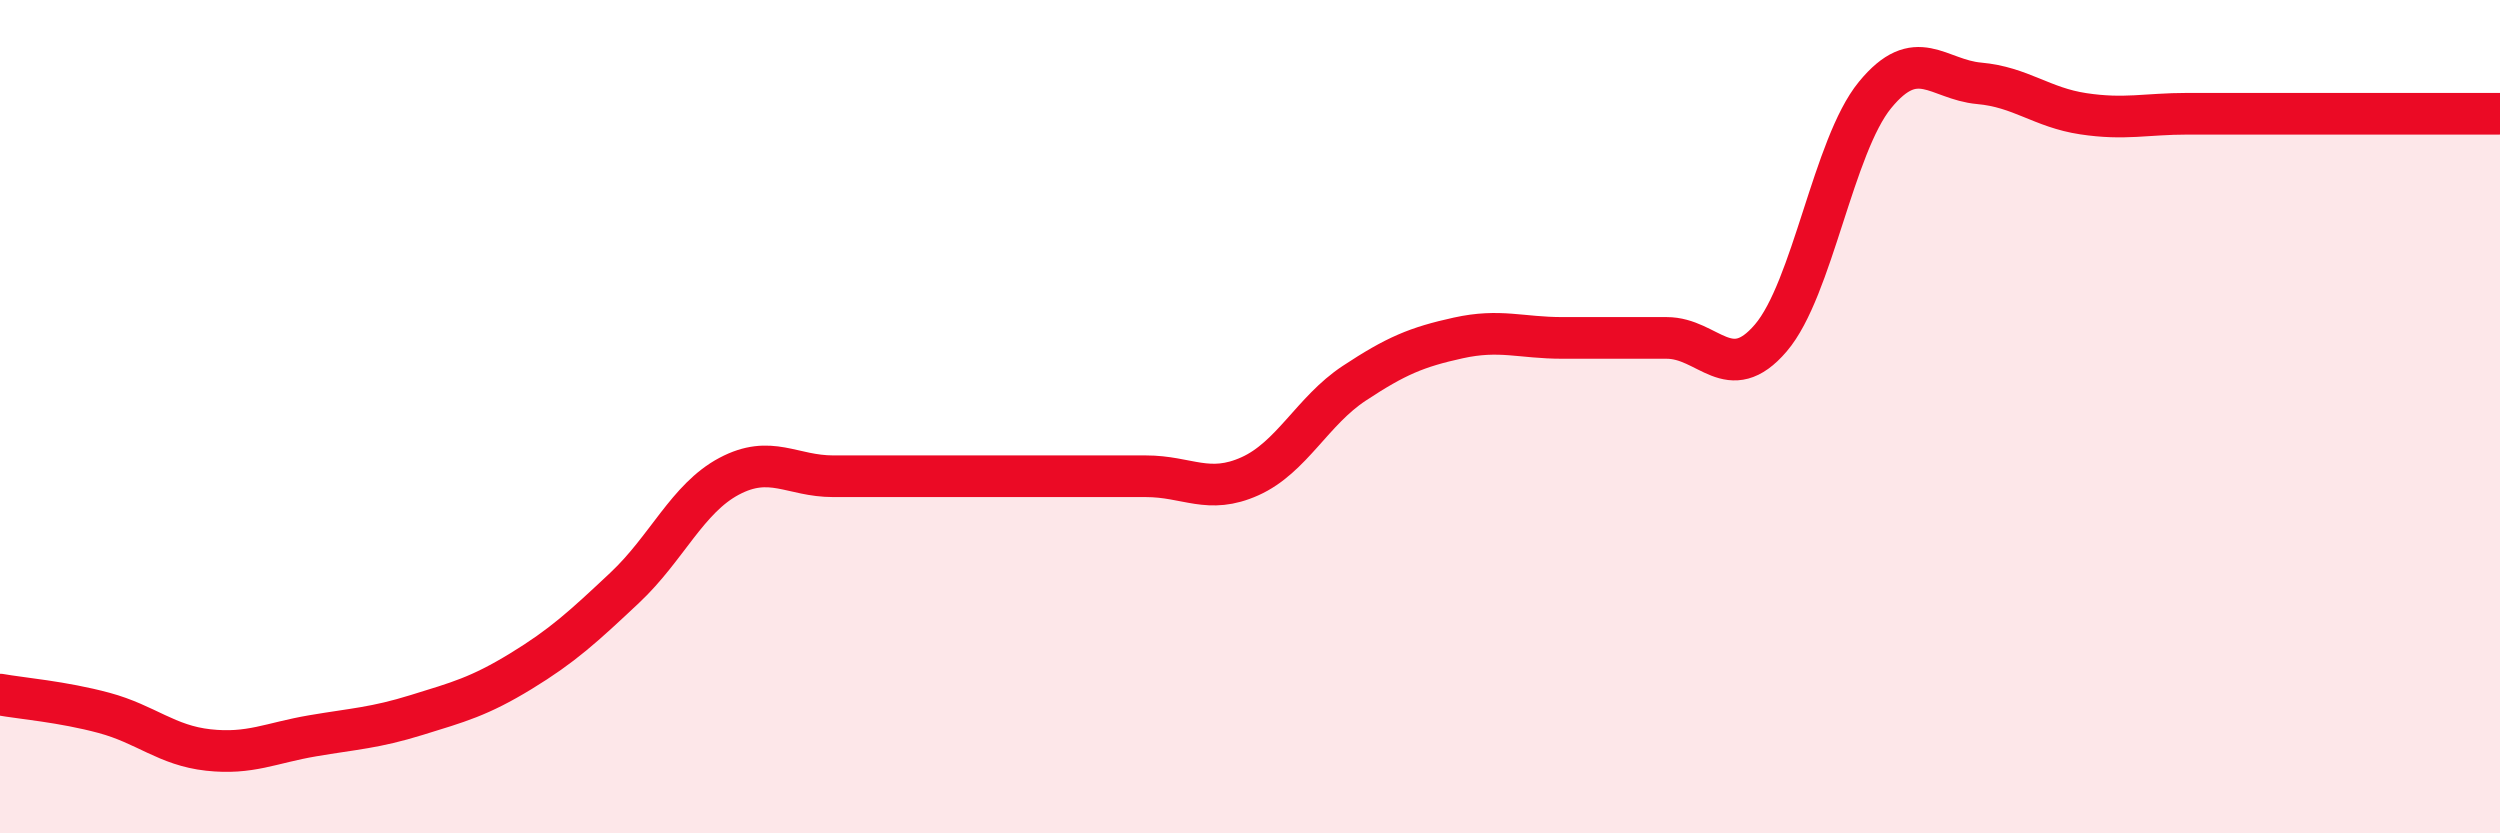 
    <svg width="60" height="20" viewBox="0 0 60 20" xmlns="http://www.w3.org/2000/svg">
      <path
        d="M 0,16.67 C 0.5,16.76 1.5,16.84 2.5,17.11 C 3.5,17.38 4,17.89 5,18 C 6,18.11 6.5,17.83 7.5,17.66 C 8.5,17.49 9,17.47 10,17.16 C 11,16.85 11.5,16.72 12.5,16.11 C 13.5,15.5 14,15.04 15,14.1 C 16,13.16 16.5,11.96 17.5,11.43 C 18.5,10.9 19,11.43 20,11.43 C 21,11.43 21.5,11.43 22.5,11.43 C 23.5,11.43 24,11.43 25,11.43 C 26,11.43 26.5,11.43 27.5,11.43 C 28.5,11.43 29,11.88 30,11.43 C 31,10.98 31.5,9.86 32.5,9.2 C 33.5,8.54 34,8.33 35,8.11 C 36,7.89 36.5,8.11 37.5,8.11 C 38.5,8.11 39,8.11 40,8.11 C 41,8.11 41.5,9.28 42.5,8.11 C 43.5,6.94 44,3.5 45,2.28 C 46,1.06 46.5,1.91 47.5,2 C 48.5,2.09 49,2.58 50,2.73 C 51,2.88 51.5,2.73 52.5,2.73 C 53.5,2.73 53.5,2.73 55,2.73 C 56.5,2.73 59,2.73 60,2.73L60 20L0 20Z"
        fill="#EB0A25"
        opacity="0.1"
        stroke-linecap="round"
        stroke-linejoin="round"
      />
      <path
        d="M 0,16.67 C 0.5,16.76 1.5,16.84 2.5,17.11 C 3.5,17.38 4,17.89 5,18 C 6,18.11 6.5,17.83 7.5,17.66 C 8.5,17.49 9,17.47 10,17.16 C 11,16.85 11.5,16.72 12.5,16.11 C 13.5,15.5 14,15.04 15,14.1 C 16,13.16 16.5,11.96 17.5,11.43 C 18.5,10.9 19,11.43 20,11.43 C 21,11.43 21.5,11.43 22.5,11.43 C 23.5,11.43 24,11.43 25,11.43 C 26,11.43 26.5,11.43 27.5,11.43 C 28.5,11.43 29,11.88 30,11.43 C 31,10.98 31.5,9.86 32.5,9.2 C 33.5,8.54 34,8.33 35,8.11 C 36,7.89 36.5,8.11 37.5,8.11 C 38.5,8.11 39,8.11 40,8.11 C 41,8.11 41.5,9.28 42.5,8.11 C 43.5,6.94 44,3.5 45,2.28 C 46,1.06 46.5,1.91 47.5,2 C 48.5,2.09 49,2.58 50,2.73 C 51,2.88 51.5,2.73 52.5,2.73 C 53.5,2.73 53.5,2.73 55,2.73 C 56.5,2.73 59,2.73 60,2.73"
        stroke="#EB0A25"
        stroke-width="1"
        fill="none"
        stroke-linecap="round"
        stroke-linejoin="round"
      />
    </svg>
  